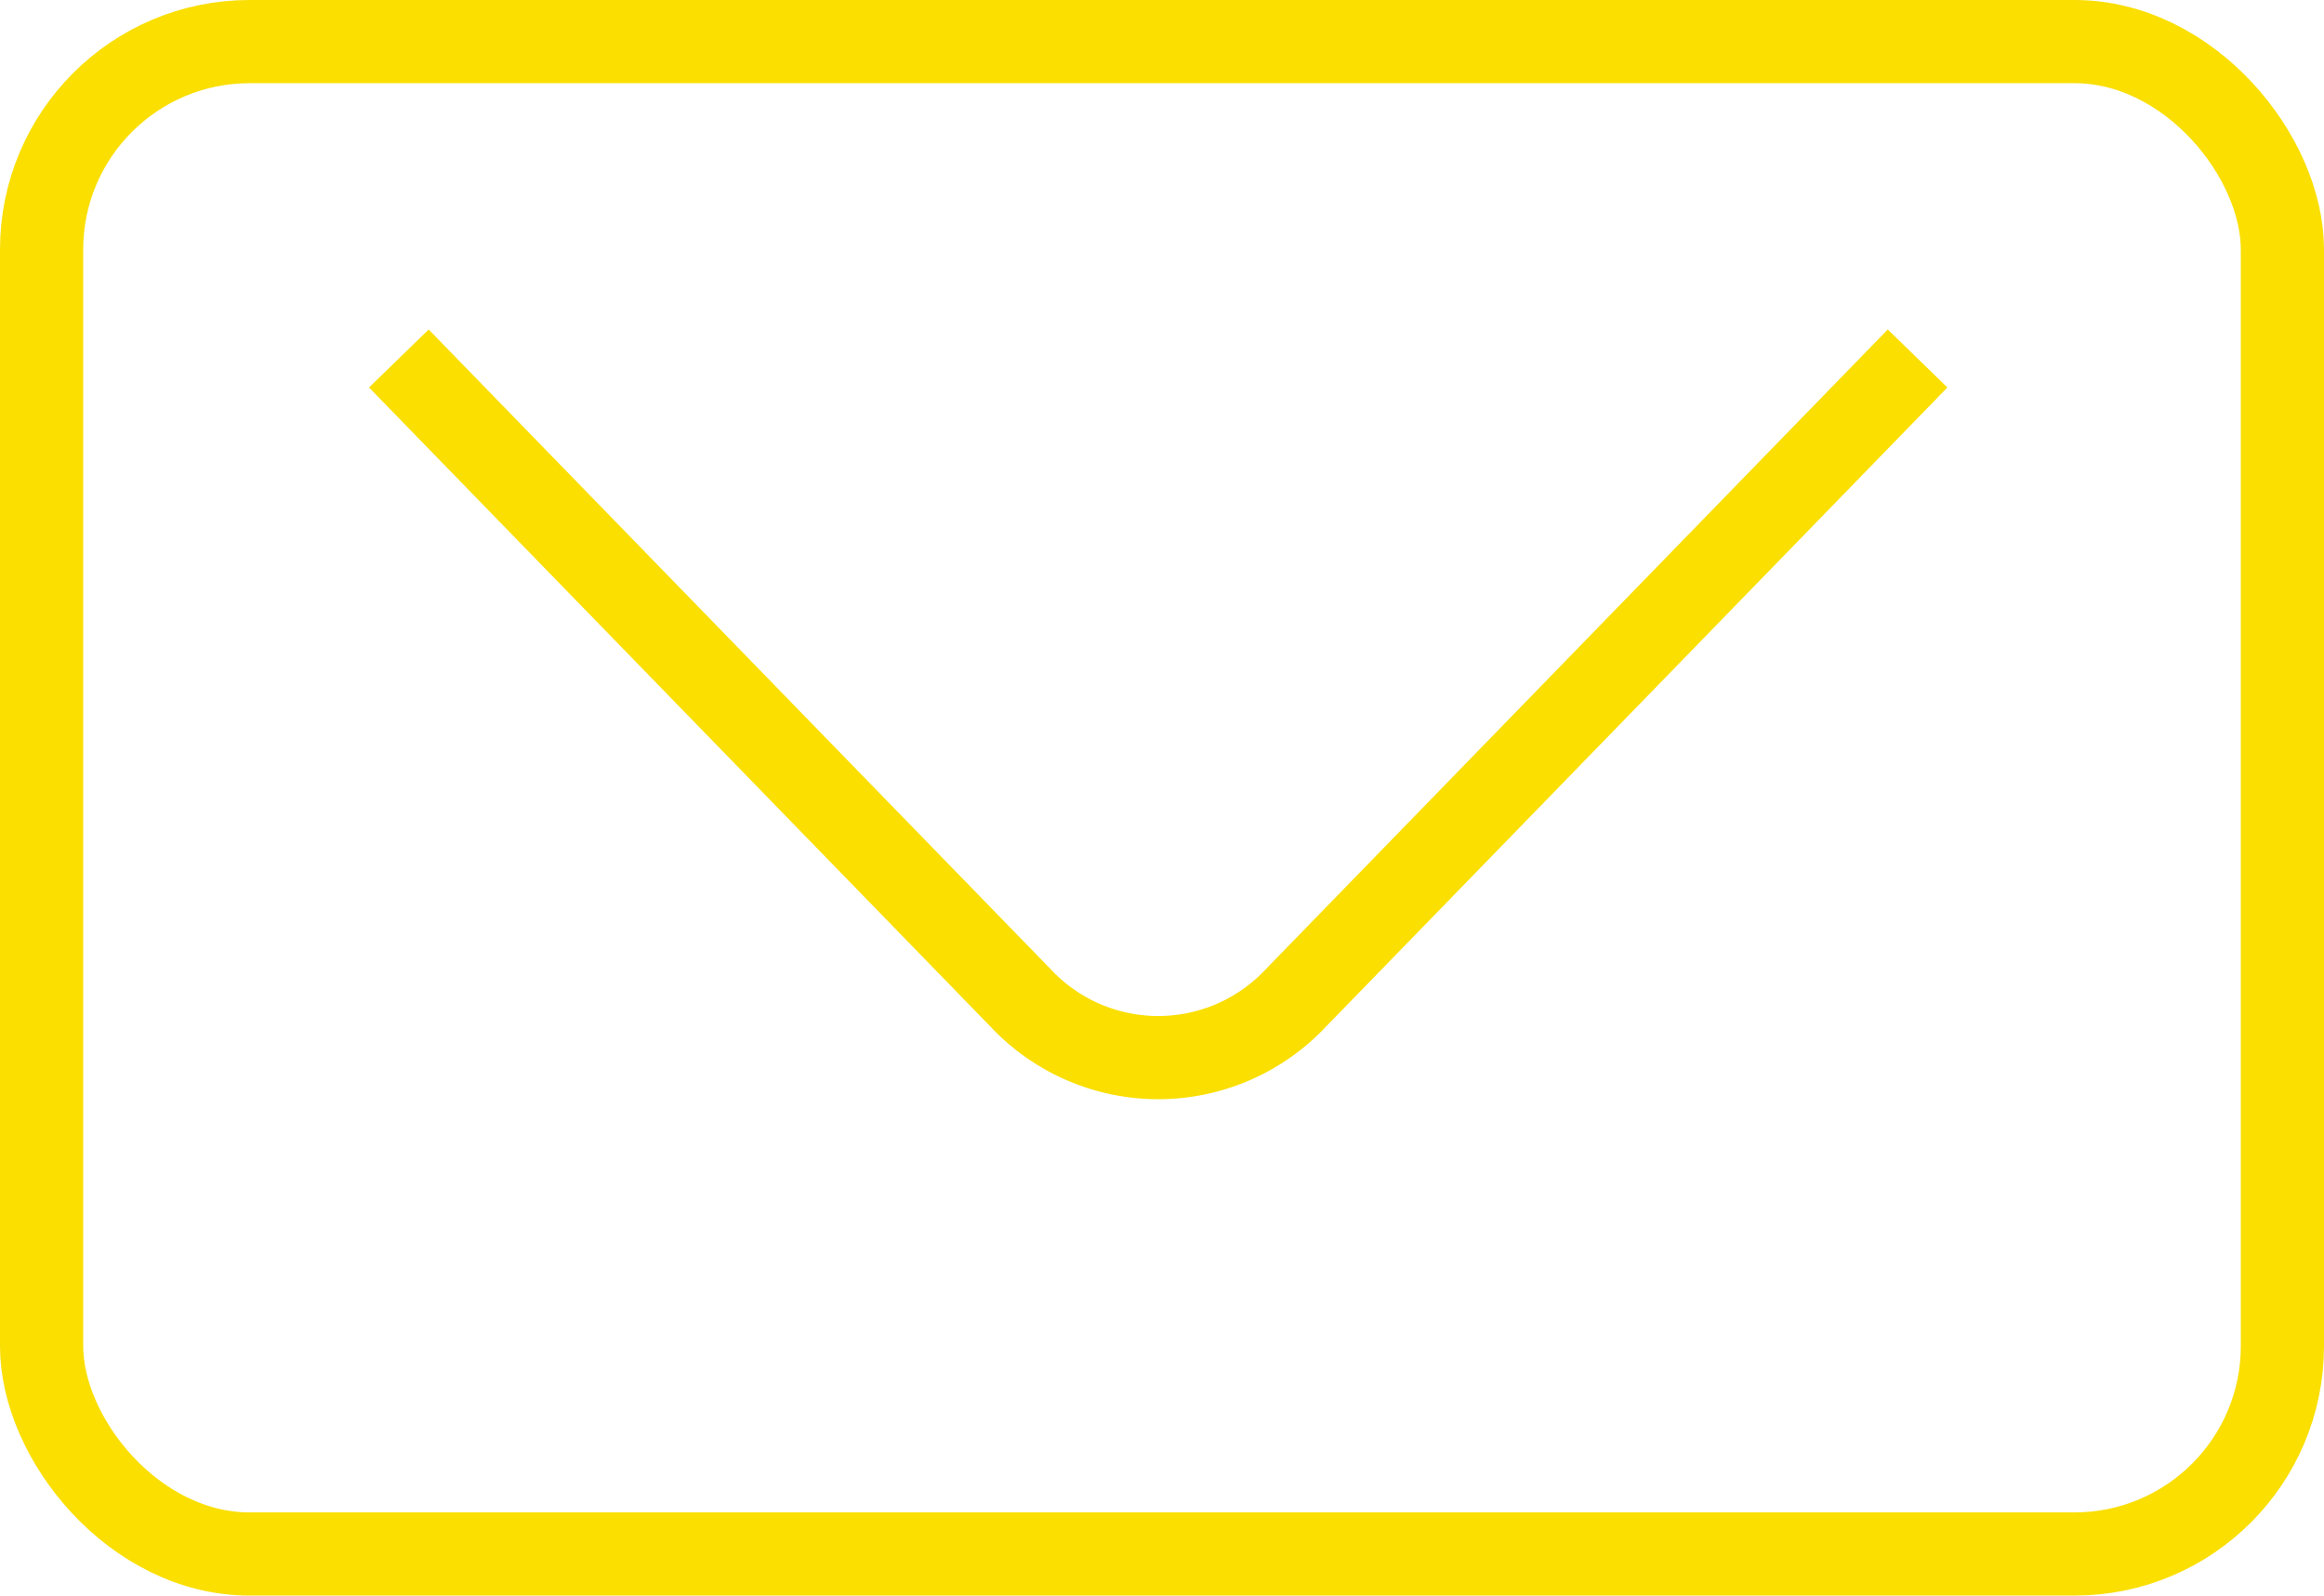<svg xmlns="http://www.w3.org/2000/svg" width="55.872" height="38.363" viewBox="0 0 55.872 38.363">
  <g id="Grupo_4970" data-name="Grupo 4970" transform="translate(-1466.006 -41)">
    <path id="Caminho_6653" data-name="Caminho 6653" d="M7,7,21.952,22.379a4.533,4.533,0,0,0,6.609,0L43.512,7" transform="translate(1468.595 42.619)" fill="none" stroke="#fadf00" stroke-linejoin="bevel" stroke-width="2"/>
    <rect id="Retângulo_1721" data-name="Retângulo 1721" width="53.872" height="36.363" rx="5" transform="translate(1467.006 42)" fill="none" stroke="#fadf00" stroke-linejoin="bevel" stroke-width="2"/>
  </g>
</svg>
